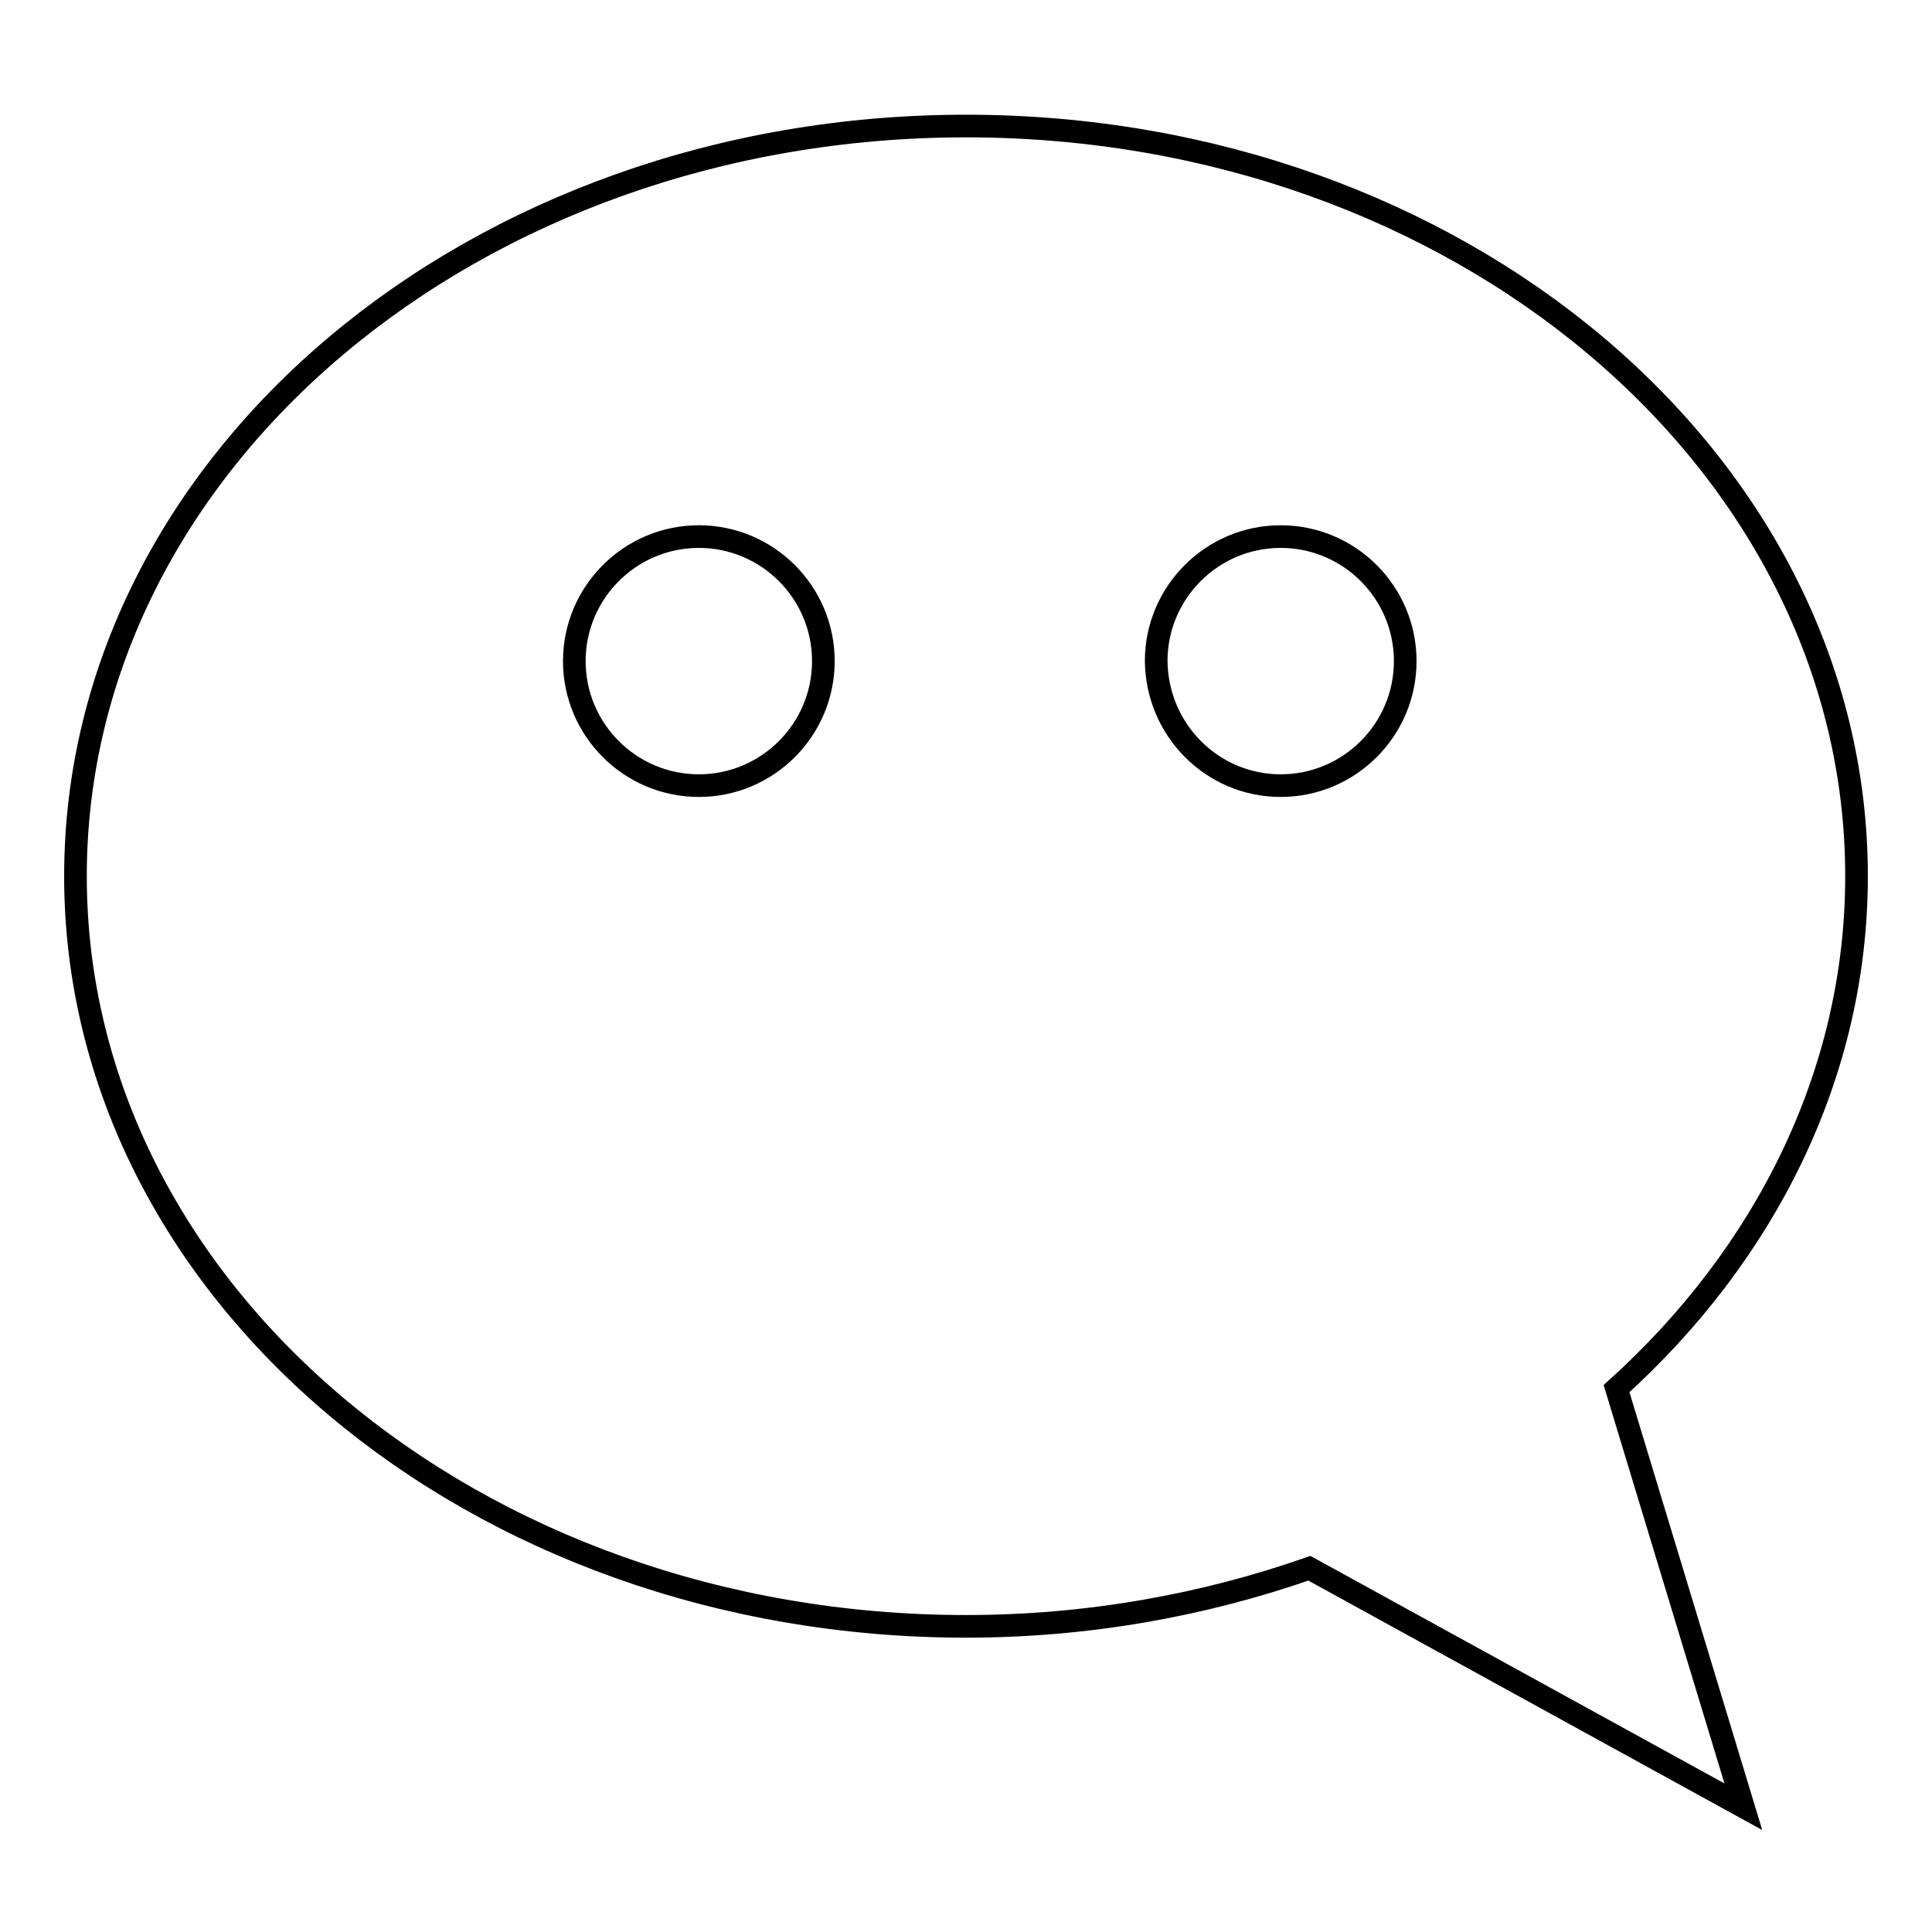 <?xml version="1.0" encoding="utf-8"?>
<!-- Svg Vector Icons : http://www.onlinewebfonts.com/icon -->
<!DOCTYPE svg PUBLIC "-//W3C//DTD SVG 1.1//EN" "http://www.w3.org/Graphics/SVG/1.1/DTD/svg11.dtd">
<svg version="1.1" xmlns="http://www.w3.org/2000/svg" xmlns:xlink="http://www.w3.org/1999/xlink" x="0px" y="0px" viewBox="0 0 256 256" enable-background="new 0 0 256 256" xml:space="preserve">
<g><g><path stroke-width="3" fill-opacity="0" stroke="#000000"  d="M173.5,207.8c-14,4.9-29.4,7.7-45.5,7.7c-65.2,0-118-44.5-118-99.4s52.8-99.4,118-99.4c65.2,0,118,44.5,118,99.4c0,26.2-12.1,50.1-31.8,67.9l16.8,55.4L173.5,207.8L173.5,207.8L173.5,207.8L173.5,207.8z M169.7,104.1c9.1,0,16.5-7.4,16.5-16.5s-7.4-16.5-16.5-16.5c-9.1,0-16.5,7.4-16.5,16.5C153.3,96.7,160.6,104.1,169.7,104.1L169.7,104.1L169.7,104.1L169.7,104.1z M92.6,104.1c9.1,0,16.5-7.4,16.5-16.5s-7.4-16.5-16.5-16.5c-9.1,0-16.5,7.4-16.5,16.5C76.1,96.7,83.5,104.1,92.6,104.1L92.6,104.1L92.6,104.1L92.6,104.1z"/></g></g>
</svg>